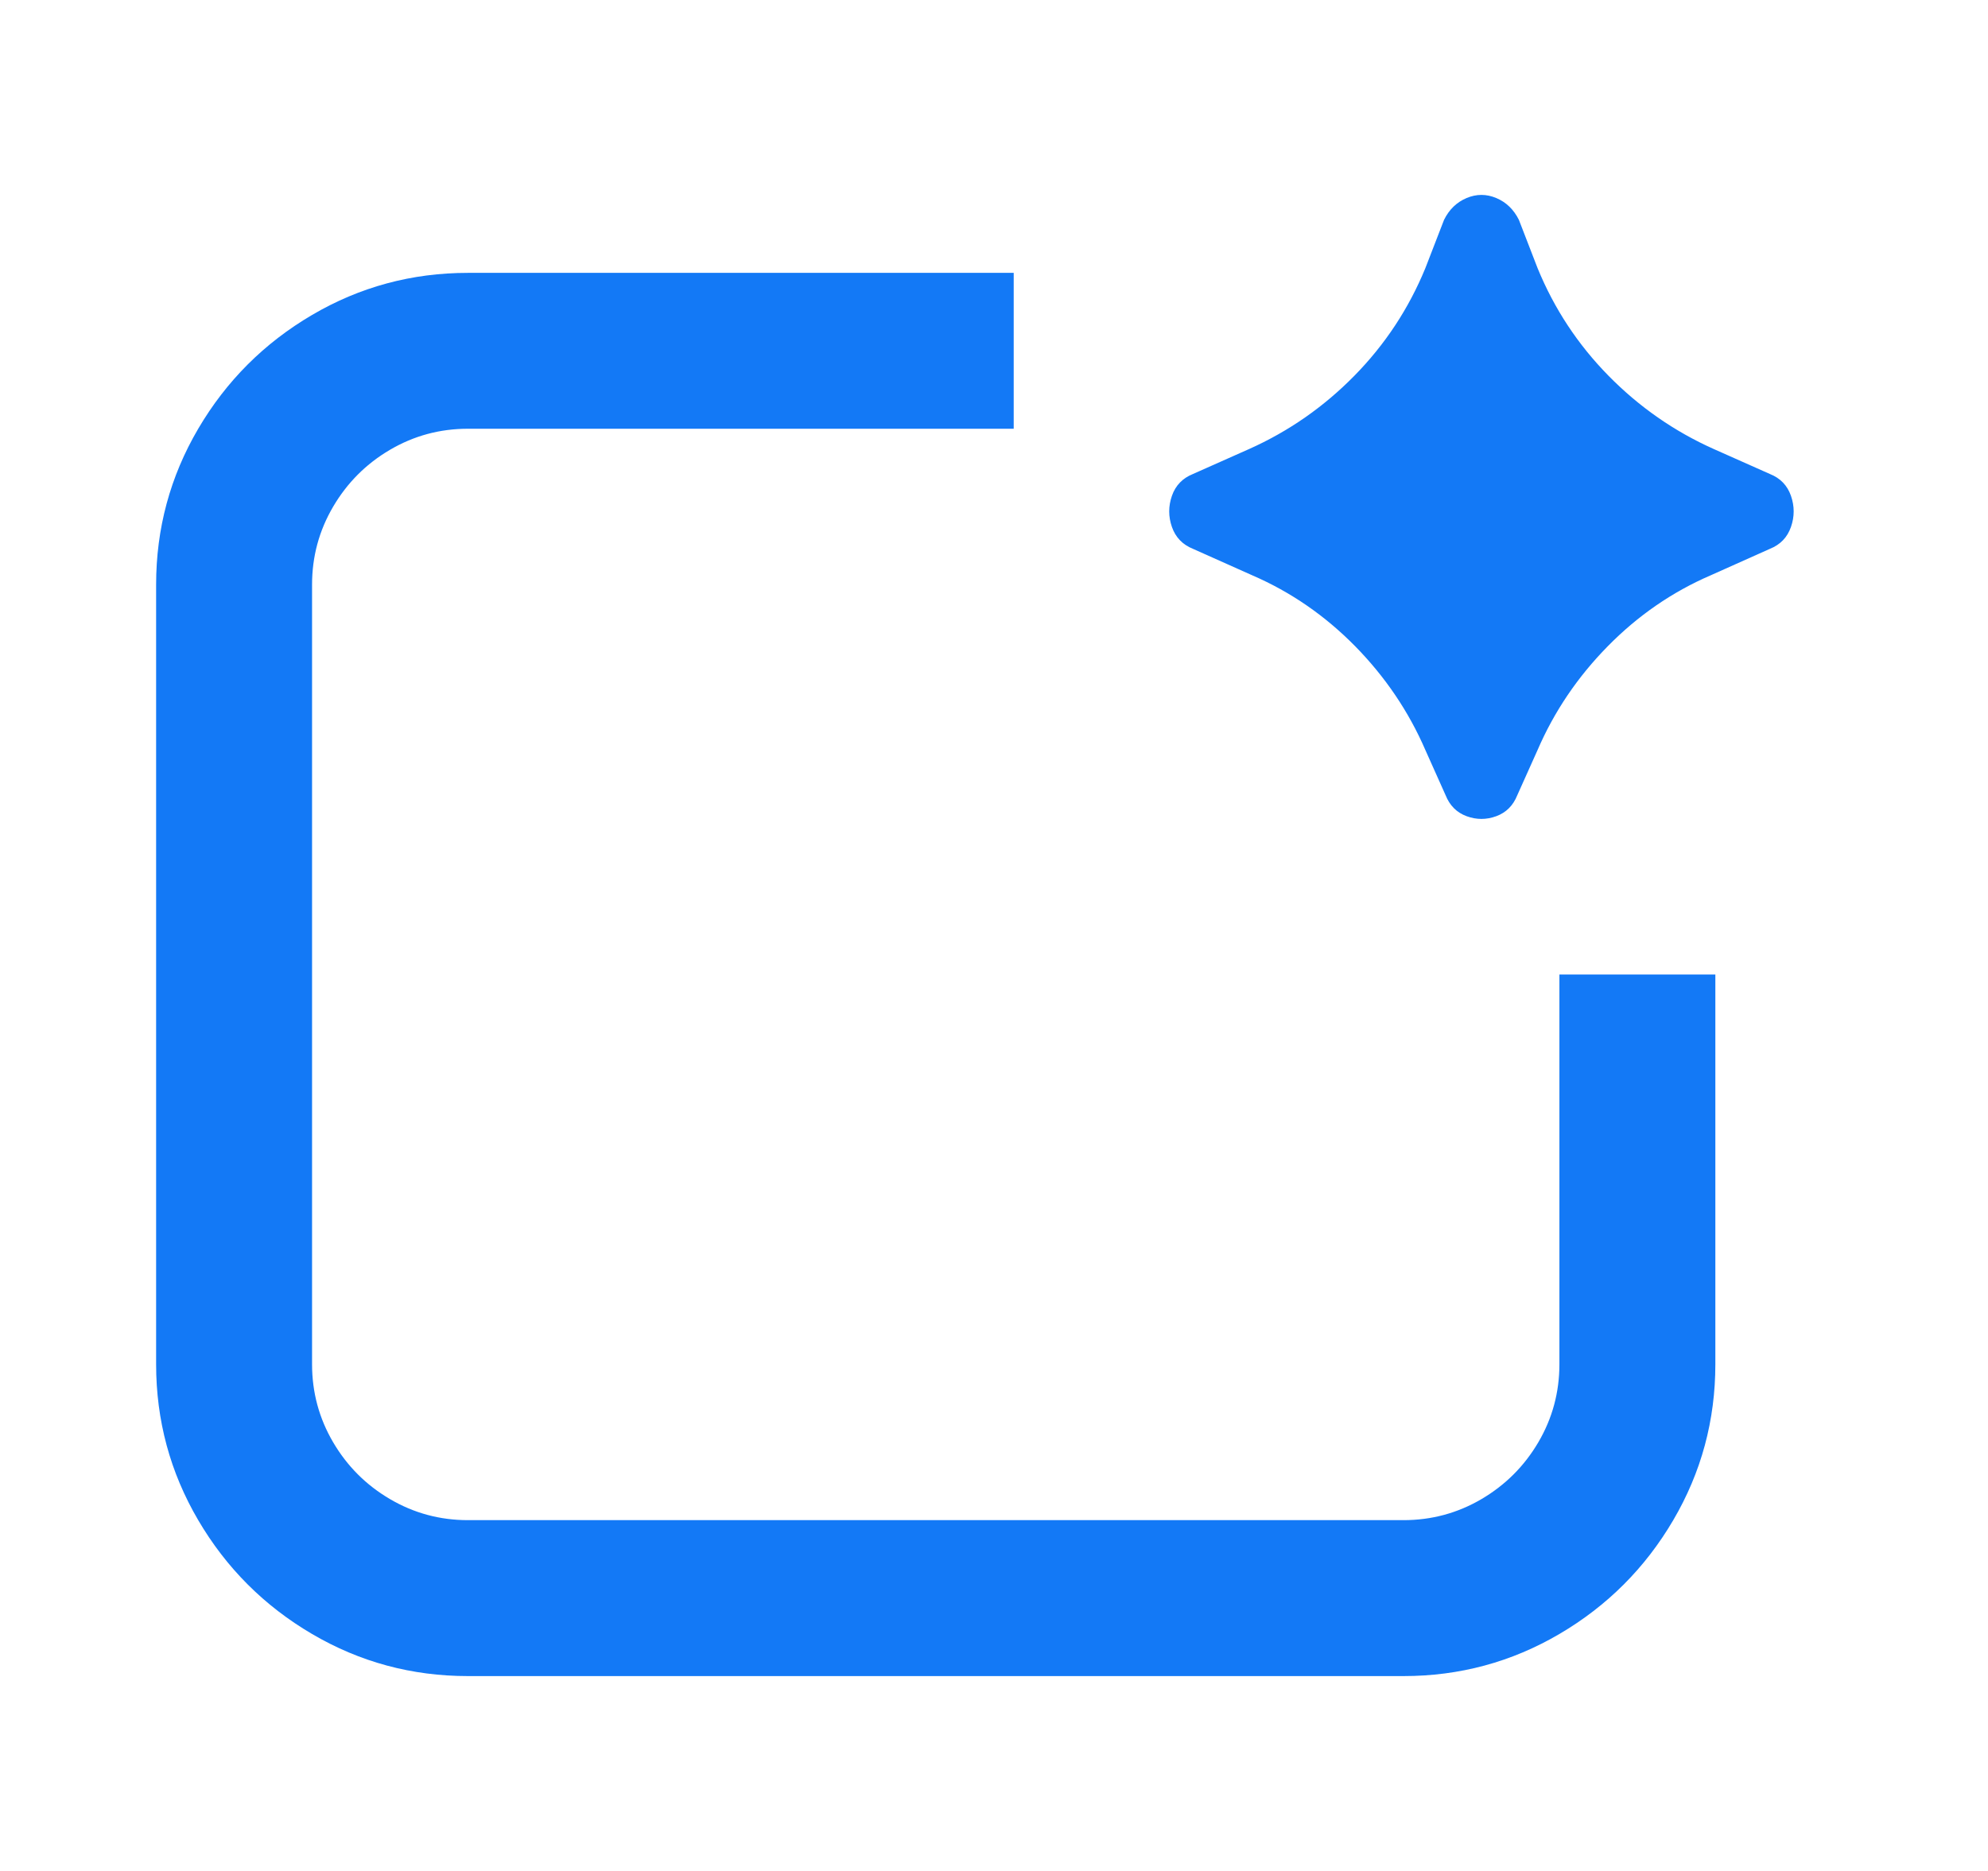 <svg width="34" height="32" viewBox="0 0 34 32" fill="none" xmlns="http://www.w3.org/2000/svg">
<path d="M26.297 12.827L25.95 13.6C25.879 13.778 25.759 13.898 25.59 13.96C25.421 14.022 25.252 14.022 25.083 13.96C24.914 13.898 24.794 13.778 24.723 13.6L24.377 12.827C24.092 12.169 23.692 11.578 23.177 11.053C22.661 10.529 22.074 10.124 21.417 9.84L20.403 9.387C20.226 9.316 20.105 9.191 20.043 9.013C19.981 8.836 19.981 8.658 20.043 8.48C20.105 8.302 20.226 8.178 20.403 8.107L21.363 7.68C22.039 7.378 22.639 6.96 23.163 6.427C23.688 5.893 24.092 5.28 24.377 4.587L24.697 3.76C24.785 3.582 24.914 3.458 25.083 3.387C25.252 3.316 25.421 3.316 25.59 3.387C25.759 3.458 25.888 3.582 25.977 3.76L26.297 4.587C26.581 5.28 26.985 5.893 27.51 6.427C28.034 6.96 28.634 7.378 29.31 7.68L30.27 8.107C30.448 8.178 30.568 8.302 30.63 8.48C30.692 8.658 30.692 8.836 30.63 9.013C30.568 9.191 30.448 9.316 30.27 9.387L29.257 9.84C28.599 10.124 28.012 10.529 27.497 11.053C26.981 11.578 26.581 12.169 26.297 12.827ZM8.003 7.333C7.523 7.333 7.079 7.453 6.67 7.693C6.261 7.933 5.937 8.258 5.697 8.667C5.457 9.076 5.337 9.52 5.337 10V23.333C5.337 23.813 5.457 24.258 5.697 24.667C5.937 25.076 6.261 25.4 6.67 25.64C7.079 25.88 7.523 26 8.003 26H24.003C24.483 26 24.928 25.88 25.337 25.64C25.745 25.4 26.07 25.076 26.31 24.667C26.55 24.258 26.67 23.813 26.67 23.333V16.667H29.337V23.333C29.337 24.293 29.097 25.182 28.617 26C28.137 26.818 27.488 27.467 26.67 27.947C25.852 28.427 24.963 28.667 24.003 28.667H8.003C7.043 28.667 6.154 28.427 5.337 27.947C4.519 27.467 3.87 26.818 3.39 26C2.91 25.182 2.67 24.293 2.67 23.333V10C2.67 9.04 2.91 8.151 3.39 7.333C3.87 6.516 4.519 5.867 5.337 5.387C6.154 4.907 7.043 4.667 8.003 4.667H17.337V7.333H8.003Z" fill="#1379F6"/>
</svg>
